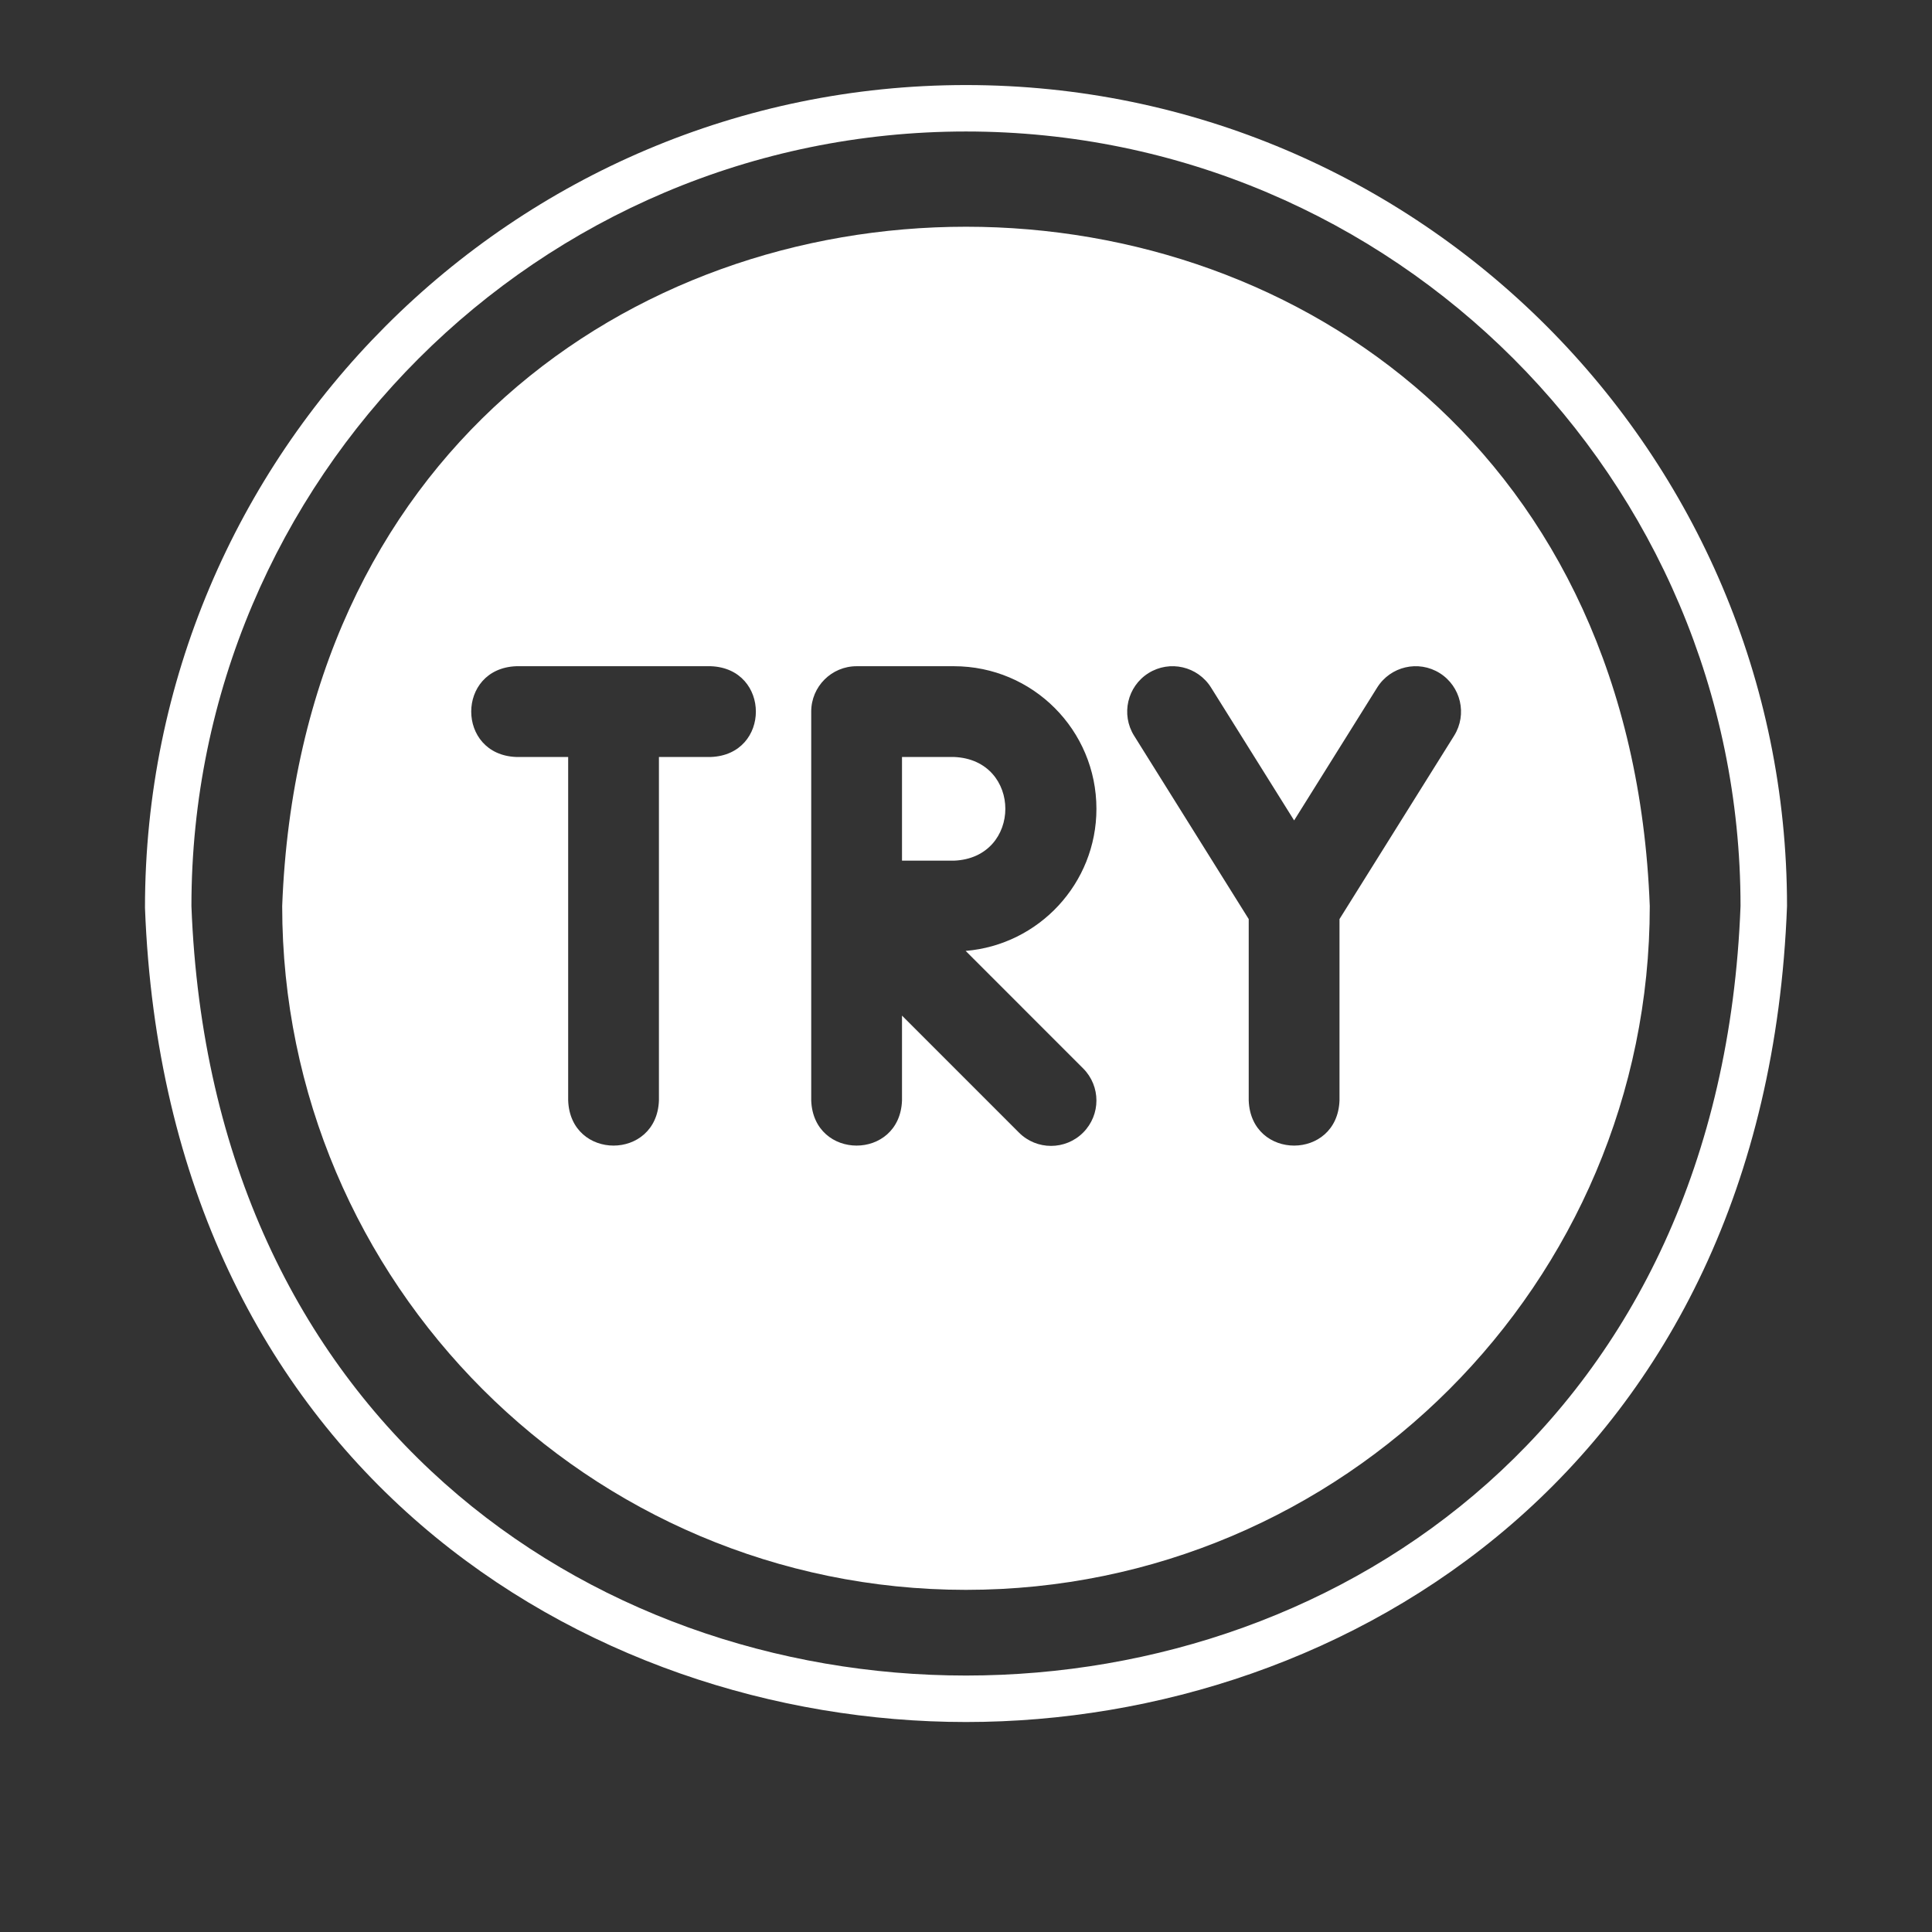 <svg xmlns="http://www.w3.org/2000/svg" xmlns:xlink="http://www.w3.org/1999/xlink" width="500" zoomAndPan="magnify" viewBox="0 0 375 375" height="500" preserveAspectRatio="xMidYMid meet" version="1.2"><rect x="0" y="0" width="375" height="375" fill="#333333" stroke="none"/><defs><clipPath id="b11c819bee"><path d="M 28.125 16 L 346.875 16 L 346.875 335 L 28.125 335 Z M 28.125 16 "/></clipPath></defs><g id="a975c3ac6d"><path style=" stroke:none;fill-rule:nonzero;fill:#ffffff;fill-opacity:1;" d="M 185.141 146.93 L 175.078 146.93 L 175.078 167.055 L 185.141 167.055 C 198.461 166.555 198.477 147.422 185.141 146.93 "/><g clip-rule="nonzero" clip-path="url(#b11c819bee)"><path style=" stroke:none;fill-rule:nonzero;fill:#ffffff;fill-opacity:1;" d="M 37.156 175.867 C 37.156 92.965 104.598 25.523 187.496 25.523 C 270.395 25.523 337.836 92.965 337.836 175.863 C 330.309 374.98 44.715 375.035 37.156 175.867 Z M 187.496 16.508 C 99.625 16.508 28.137 87.992 28.141 176.203 C 32.262 284.781 113.633 334.234 187.488 334.242 C 187.496 334.242 187.496 334.242 187.504 334.242 C 261.375 334.242 342.746 284.789 346.859 175.863 C 346.859 87.992 275.371 16.508 187.496 16.508 "/></g><path style=" stroke:none;fill-rule:nonzero;fill:#ffffff;fill-opacity:1;" d="M 259.996 178.391 L 259.996 213.605 C 259.566 225.273 242.812 225.281 242.375 213.605 L 242.375 178.391 L 220.125 142.797 C 217.547 138.668 218.805 133.234 222.926 130.648 C 227.055 128.07 232.484 129.328 235.066 133.457 L 251.188 159.242 L 267.305 133.457 C 269.887 129.328 275.316 128.07 279.445 130.648 C 283.566 133.234 284.824 138.668 282.246 142.797 Z M 210.234 219.836 C 206.793 223.277 201.215 223.277 197.781 219.836 L 175.078 197.129 L 175.078 213.605 C 174.648 225.273 157.895 225.281 157.457 213.605 L 157.457 138.117 C 157.457 133.258 161.406 129.312 166.27 129.312 L 185.141 129.312 C 200.457 129.312 212.816 141.703 212.816 156.996 C 212.816 171.48 201.625 183.398 187.43 184.57 L 210.234 207.375 C 213.676 210.816 213.676 216.395 210.234 219.836 Z M 137.961 146.93 L 127.898 146.93 L 127.898 213.605 C 127.469 225.273 110.715 225.281 110.281 213.605 L 110.281 146.93 L 100.219 146.93 C 88.551 146.5 88.543 129.746 100.219 129.312 L 137.961 129.312 C 149.629 129.746 149.637 146.5 137.961 146.93 Z M 54.773 175.867 C 54.773 249.051 114.316 308.59 187.496 308.59 C 260.676 308.59 320.219 249.051 320.219 175.867 C 313.57 0.082 61.449 0.031 54.773 175.867 "/></g></svg>